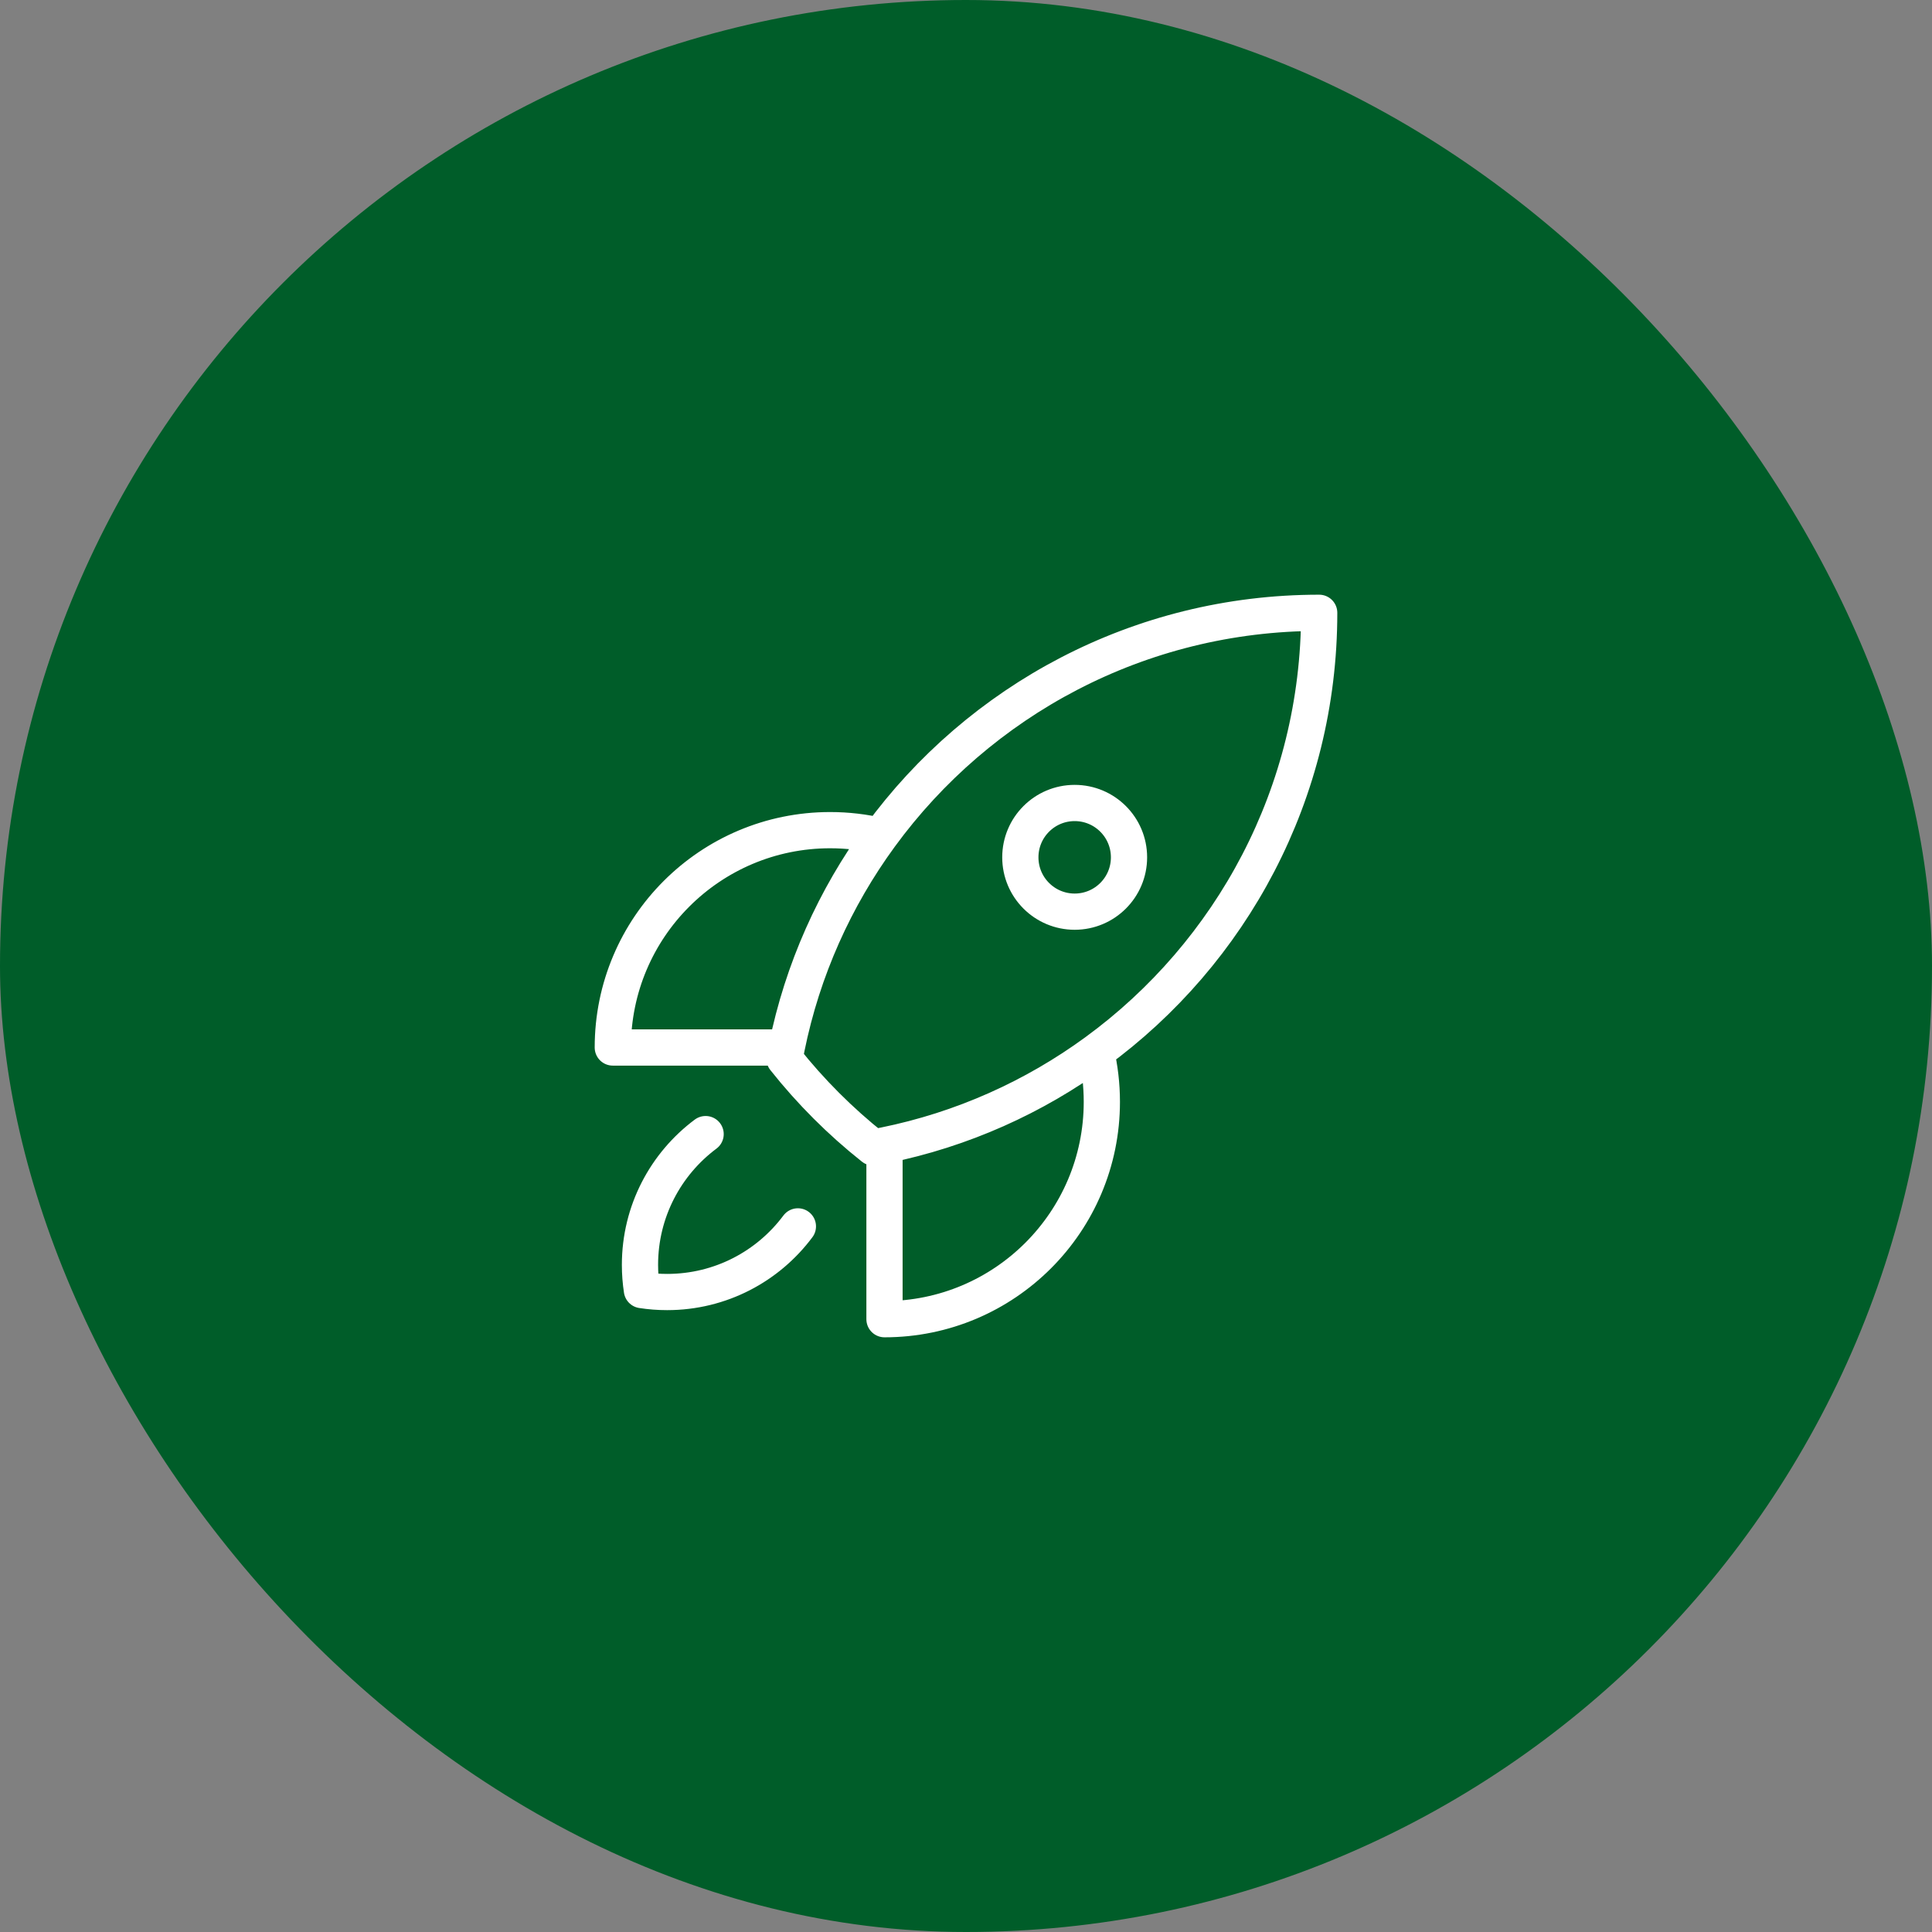 <svg width="80" height="80" viewBox="0 0 80 80" fill="none" xmlns="http://www.w3.org/2000/svg">
<rect x="0" y="0" width="80" height="80" fill="#808080" stroke="none"/>
<rect width="80" height="80" rx="40" fill="#005D29"/>
<path d="M45.386 43.554C45.542 44.219 45.625 44.912 45.625 45.625C45.625 50.596 41.596 54.625 36.625 54.625V47.425M45.386 43.554C50.987 39.462 54.625 32.843 54.625 25.375C47.157 25.375 40.539 29.014 36.447 34.615M45.386 43.554C42.823 45.427 39.849 46.771 36.625 47.425M36.447 34.615C35.782 34.458 35.088 34.375 34.375 34.375C29.404 34.375 25.375 38.404 25.375 43.375H32.576M36.447 34.615C34.574 37.177 33.23 40.151 32.576 43.375M36.625 47.425C36.47 47.457 36.314 47.487 36.158 47.515C34.798 46.437 33.565 45.204 32.486 43.843C32.514 43.687 32.544 43.531 32.576 43.375M29.218 46.961C27.568 48.192 26.5 50.159 26.5 52.375C26.5 52.73 26.527 53.079 26.58 53.42C26.921 53.473 27.27 53.5 27.625 53.5C29.841 53.5 31.808 52.432 33.039 50.782M46.75 35.5C46.75 36.743 45.743 37.75 44.5 37.75C43.257 37.75 42.25 36.743 42.25 35.5C42.25 34.257 43.257 33.25 44.5 33.25C45.743 33.25 46.75 34.257 46.75 35.5Z" stroke="white" stroke-width="1.5" stroke-linecap="round" stroke-linejoin="round"/>
</svg>
